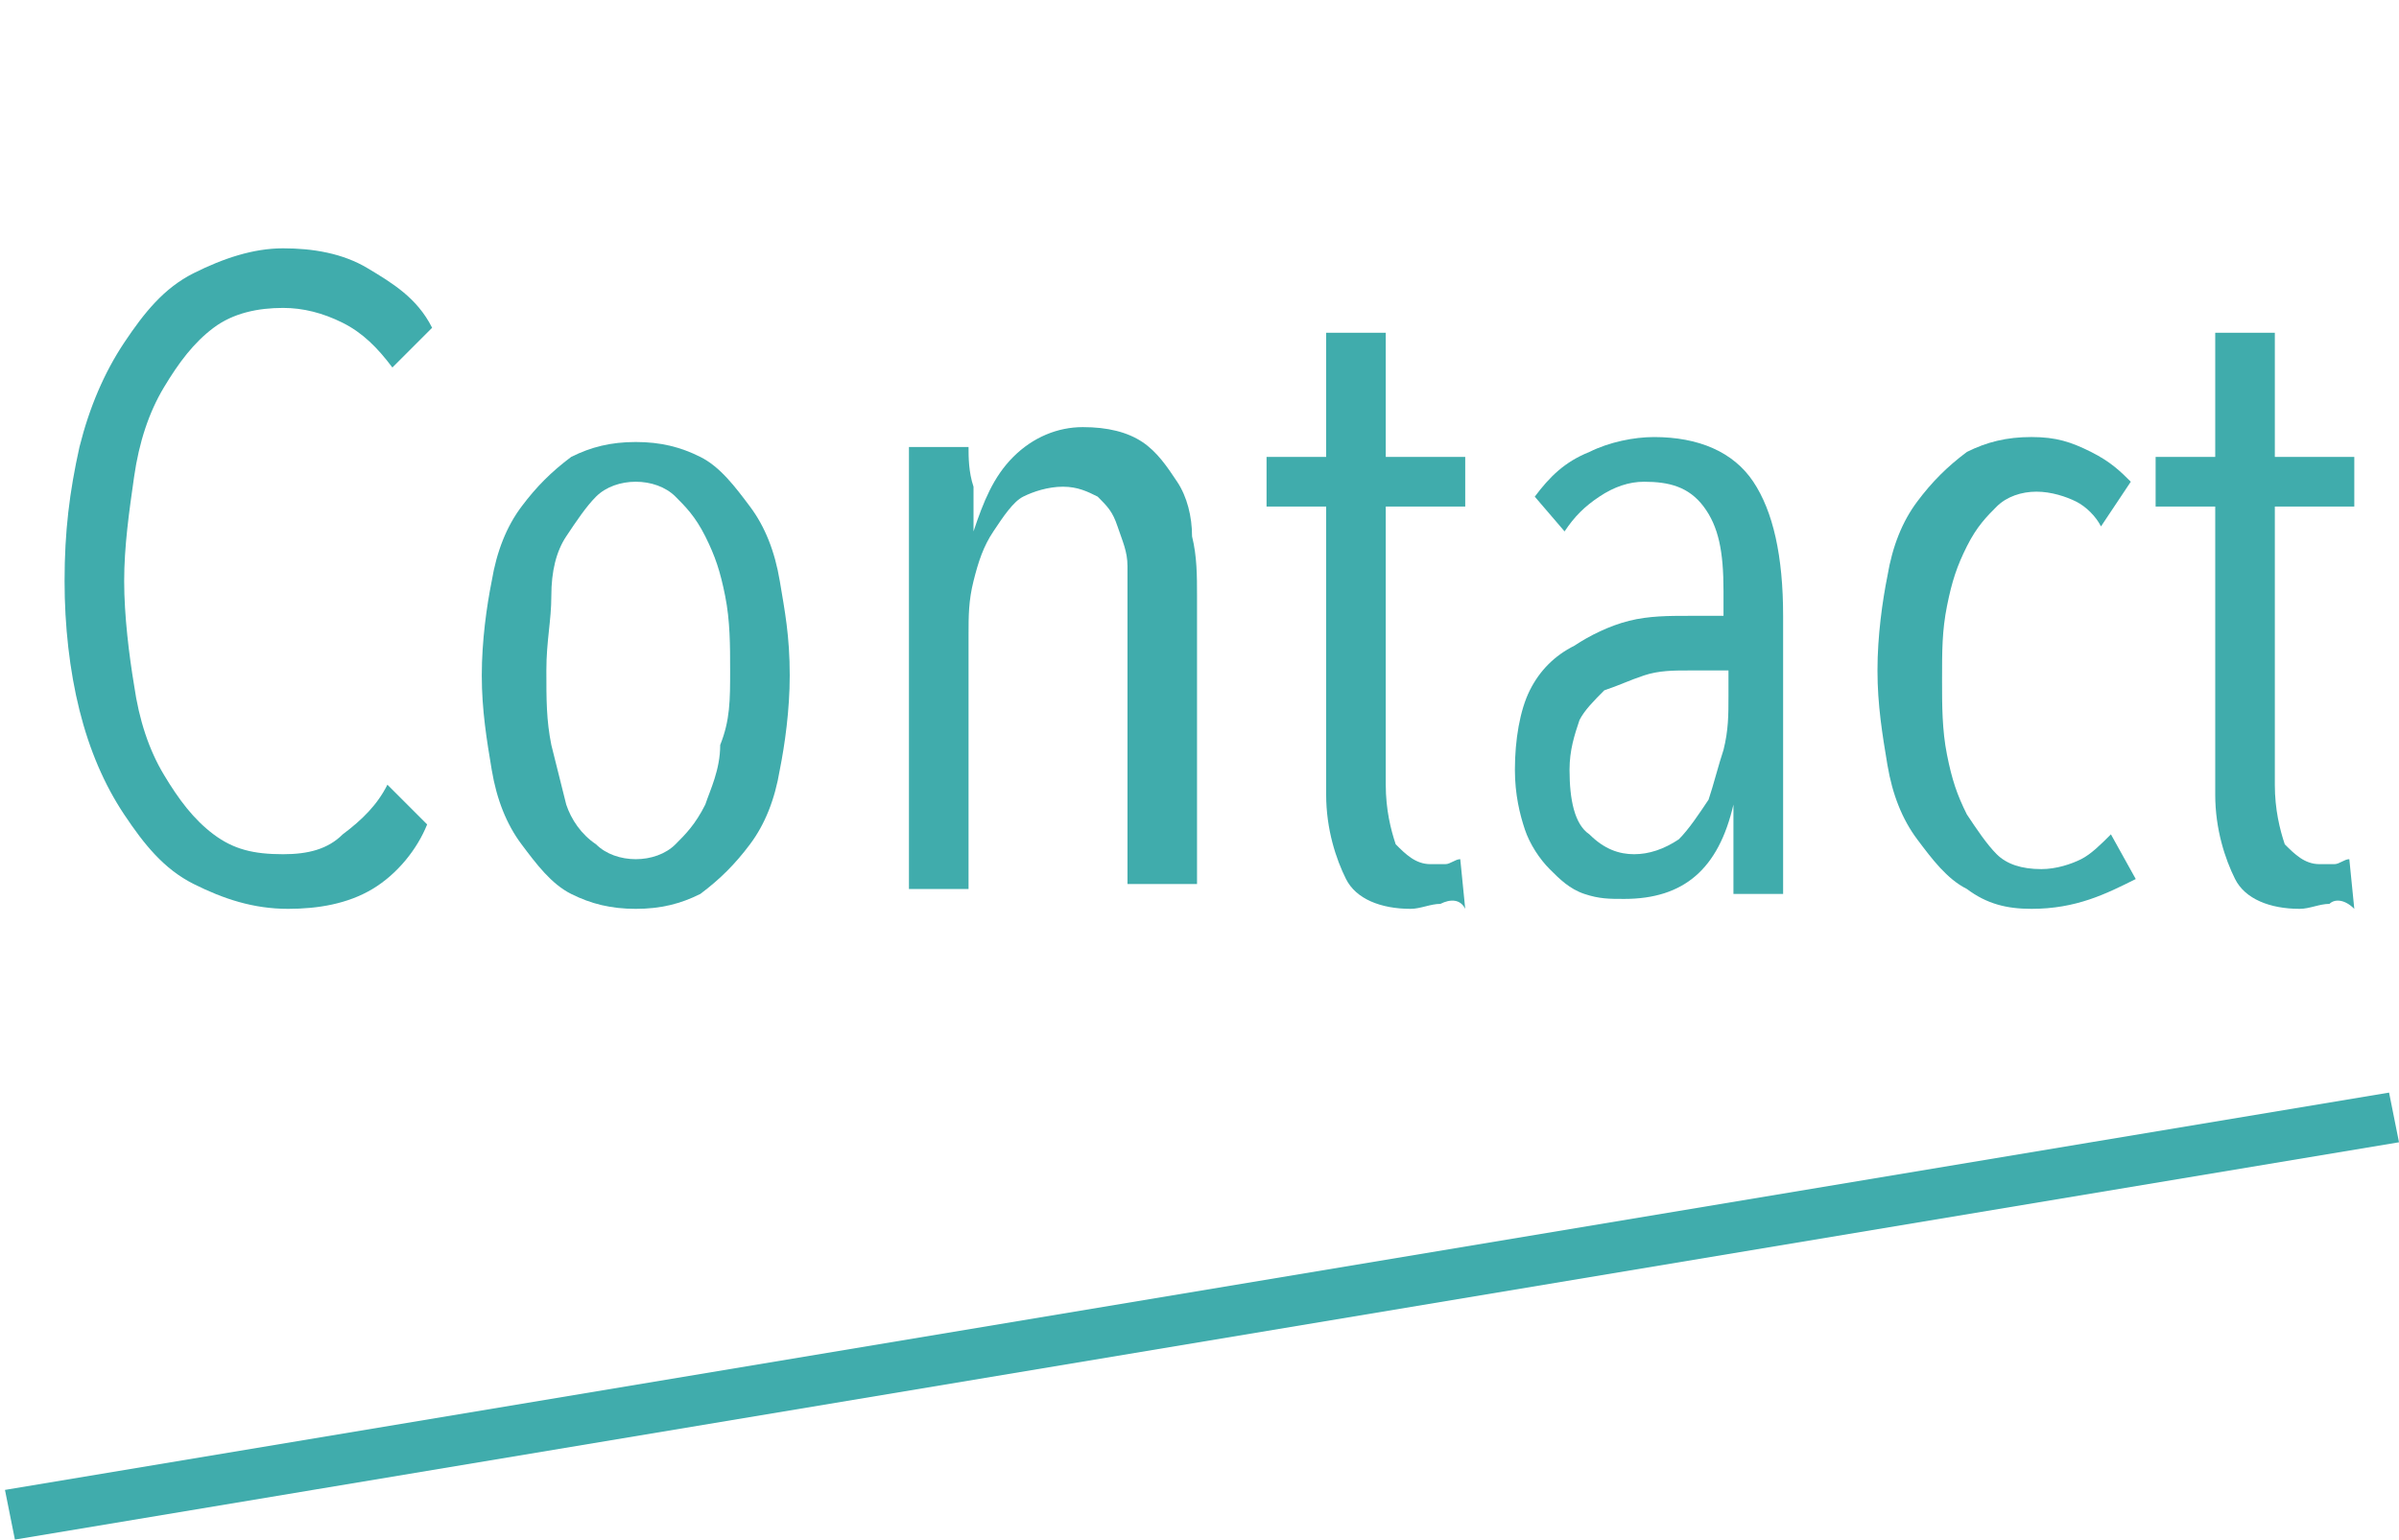 <?xml version="1.0" encoding="utf-8"?>
<!-- Generator: Adobe Illustrator 25.4.1, SVG Export Plug-In . SVG Version: 6.00 Build 0)  -->
<svg version="1.1" id="レイヤー_1" xmlns="http://www.w3.org/2000/svg" xmlns:xlink="http://www.w3.org/1999/xlink" x="0px"
	 y="0px" width="48.3px" height="31px" viewBox="0 0 48.3 31" style="enable-background:new 0 0 48.3 31;" xml:space="preserve">
<style type="text/css">
	.st0{enable-background:new    ;}
	.st1{fill:#40ACAC;}
</style>
<g id="グループ_52" transform="translate(-21 -2524)">
	<g class="st0">
		<path class="st1" d="M28.5,2541.9c-0.5,0.3-1.1,0.4-1.7,0.4c-0.7,0-1.3-0.2-1.9-0.5s-1-0.8-1.4-1.4c-0.4-0.6-0.7-1.3-0.9-2.1
			c-0.2-0.8-0.3-1.7-0.3-2.6c0-1,0.1-1.8,0.3-2.7c0.2-0.8,0.5-1.5,0.9-2.1c0.4-0.6,0.8-1.1,1.4-1.4s1.2-0.5,1.8-0.5
			c0.6,0,1.2,0.1,1.7,0.4s1,0.6,1.3,1.2l-0.8,0.8c-0.3-0.4-0.6-0.7-1-0.9c-0.4-0.2-0.8-0.3-1.2-0.3c-0.5,0-1,0.1-1.4,0.4
			c-0.4,0.3-0.7,0.7-1,1.2c-0.3,0.5-0.5,1.1-0.6,1.8s-0.2,1.4-0.2,2.1s0.1,1.5,0.2,2.1c0.1,0.7,0.3,1.3,0.6,1.8
			c0.3,0.5,0.6,0.9,1,1.2c0.4,0.3,0.8,0.4,1.4,0.4c0.5,0,0.9-0.1,1.2-0.4c0.4-0.3,0.7-0.6,0.9-1l0.8,0.8
			C29.4,2541.1,29,2541.6,28.5,2541.9z"/>
		<path class="st1" d="M36.9,2537.6c0,0.7-0.1,1.4-0.2,1.9c-0.1,0.6-0.3,1.1-0.6,1.5c-0.3,0.4-0.6,0.7-1,1c-0.4,0.2-0.8,0.3-1.3,0.3
			s-0.9-0.1-1.3-0.3c-0.4-0.2-0.7-0.6-1-1c-0.3-0.4-0.5-0.9-0.6-1.5c-0.1-0.6-0.2-1.2-0.2-1.9s0.1-1.4,0.2-1.9
			c0.1-0.6,0.3-1.1,0.6-1.5c0.3-0.4,0.6-0.7,1-1c0.4-0.2,0.8-0.3,1.3-0.3c0.5,0,0.9,0.1,1.3,0.3c0.4,0.2,0.7,0.6,1,1
			c0.3,0.4,0.5,0.9,0.6,1.5S36.9,2536.8,36.9,2537.6z M35.7,2537.5c0-0.5,0-1-0.1-1.5s-0.2-0.8-0.4-1.2s-0.4-0.6-0.6-0.8
			s-0.5-0.3-0.8-0.3c-0.3,0-0.6,0.1-0.8,0.3c-0.2,0.2-0.4,0.5-0.6,0.8s-0.3,0.7-0.3,1.2s-0.1,0.9-0.1,1.5s0,1,0.1,1.5
			c0.1,0.4,0.2,0.8,0.3,1.2c0.1,0.3,0.3,0.6,0.6,0.8c0.2,0.2,0.5,0.3,0.8,0.3c0.3,0,0.6-0.1,0.8-0.3c0.2-0.2,0.4-0.4,0.6-0.8
			c0.1-0.3,0.3-0.7,0.3-1.2C35.7,2538.5,35.7,2538.1,35.7,2537.5z"/>
		<path class="st1" d="M43.7,2542v-5.8c0-0.3,0-0.6,0-0.8c0-0.3-0.1-0.5-0.2-0.8s-0.2-0.4-0.4-0.6c-0.2-0.1-0.4-0.2-0.7-0.2
			c-0.3,0-0.6,0.1-0.8,0.2s-0.4,0.4-0.6,0.7c-0.2,0.3-0.3,0.6-0.4,1c-0.1,0.4-0.1,0.7-0.1,1.1v5.1h-1.2v-6.7c0-0.2,0-0.4,0-0.6
			c0-0.2,0-0.4,0-0.6c0-0.2,0-0.4,0-0.6c0-0.2,0-0.3,0-0.4h1.2c0,0.2,0,0.5,0.1,0.8c0,0.3,0,0.6,0,0.9h0c0.2-0.6,0.4-1.1,0.8-1.5
			c0.4-0.4,0.9-0.6,1.4-0.6c0.5,0,0.9,0.1,1.2,0.3c0.3,0.2,0.5,0.5,0.7,0.8c0.2,0.3,0.3,0.7,0.3,1.1c0.1,0.4,0.1,0.8,0.1,1.2v5.8
			H43.7z"/>
		<path class="st1" d="M50,2542.2c-0.2,0-0.4,0.1-0.6,0.1c-0.6,0-1.1-0.2-1.3-0.6s-0.4-1-0.4-1.7v-5.8h-1.2v-1h1.2v-2.5h1.2v2.5h1.6
			v1h-1.6v5.6c0,0.5,0.1,0.9,0.2,1.2c0.2,0.2,0.4,0.4,0.7,0.4c0.1,0,0.2,0,0.3,0c0.1,0,0.2-0.1,0.3-0.1l0.1,1
			C50.4,2542.1,50.2,2542.1,50,2542.2z"/>
		<path class="st1" d="M55.9,2542c0-0.1,0-0.2,0-0.4c0-0.1,0-0.3,0-0.5s0-0.3,0-0.5c0-0.1,0-0.3,0-0.4h0c-0.3,1.3-1,1.9-2.2,1.9
			c-0.3,0-0.5,0-0.8-0.1s-0.5-0.3-0.7-0.5s-0.4-0.5-0.5-0.8c-0.1-0.3-0.2-0.7-0.2-1.2c0-0.6,0.1-1.2,0.3-1.6
			c0.2-0.4,0.5-0.7,0.9-0.9c0.3-0.2,0.7-0.4,1.1-0.5c0.4-0.1,0.8-0.1,1.2-0.1h0.7v-0.5c0-0.8-0.1-1.3-0.4-1.7
			c-0.3-0.4-0.7-0.5-1.2-0.5c-0.3,0-0.6,0.1-0.9,0.3c-0.3,0.2-0.5,0.4-0.7,0.7l-0.6-0.7c0.3-0.4,0.6-0.7,1.1-0.9
			c0.4-0.2,0.9-0.3,1.3-0.3c0.9,0,1.6,0.3,2,0.9c0.4,0.6,0.6,1.5,0.6,2.7v3.7c0,0.1,0,0.3,0,0.5s0,0.4,0,0.5c0,0.2,0,0.4,0,0.5
			s0,0.3,0,0.4H55.9z M55.7,2537.5H55c-0.3,0-0.6,0-0.9,0.1s-0.5,0.2-0.8,0.3c-0.2,0.2-0.4,0.4-0.5,0.6c-0.1,0.3-0.2,0.6-0.2,1
			c0,0.6,0.1,1.1,0.4,1.3c0.3,0.3,0.6,0.4,0.9,0.4c0.3,0,0.6-0.1,0.9-0.3c0.2-0.2,0.4-0.5,0.6-0.8c0.1-0.3,0.2-0.7,0.3-1
			c0.1-0.4,0.1-0.7,0.1-1.1V2537.5z"/>
		<path class="st1" d="M61.9,2542.3c-0.5,0-0.9-0.1-1.3-0.4c-0.4-0.2-0.7-0.6-1-1s-0.5-0.9-0.6-1.5s-0.2-1.2-0.2-1.9
			s0.1-1.4,0.2-1.9c0.1-0.6,0.3-1.1,0.6-1.5c0.3-0.4,0.6-0.7,1-1c0.4-0.2,0.8-0.3,1.3-0.3c0.5,0,0.8,0.1,1.2,0.3s0.6,0.4,0.8,0.6
			l-0.6,0.9c-0.1-0.2-0.3-0.4-0.5-0.5c-0.2-0.1-0.5-0.2-0.8-0.2c-0.3,0-0.6,0.1-0.8,0.3c-0.2,0.2-0.4,0.4-0.6,0.8s-0.3,0.7-0.4,1.2
			s-0.1,0.9-0.1,1.5c0,0.5,0,1,0.1,1.5s0.2,0.8,0.4,1.2c0.2,0.3,0.4,0.6,0.6,0.8c0.2,0.2,0.5,0.3,0.9,0.3c0.3,0,0.6-0.1,0.8-0.2
			c0.2-0.1,0.4-0.3,0.6-0.5l0.5,0.9C63.4,2542,62.8,2542.3,61.9,2542.3z"/>
		<path class="st1" d="M67.9,2542.2c-0.2,0-0.4,0.1-0.6,0.1c-0.6,0-1.1-0.2-1.3-0.6s-0.4-1-0.4-1.7v-5.8h-1.2v-1h1.2v-2.5h1.2v2.5
			h1.6v1h-1.6v5.6c0,0.5,0.1,0.9,0.2,1.2c0.2,0.2,0.4,0.4,0.7,0.4c0.1,0,0.2,0,0.3,0c0.1,0,0.2-0.1,0.3-0.1l0.1,1
			C68.2,2542.1,68,2542.1,67.9,2542.2z"/>
	</g>
	<path id="線_1" class="st1" d="M21.3,2555l-0.2-1l48-8l0.2,1L21.3,2555z"/>
</g>
</svg>
